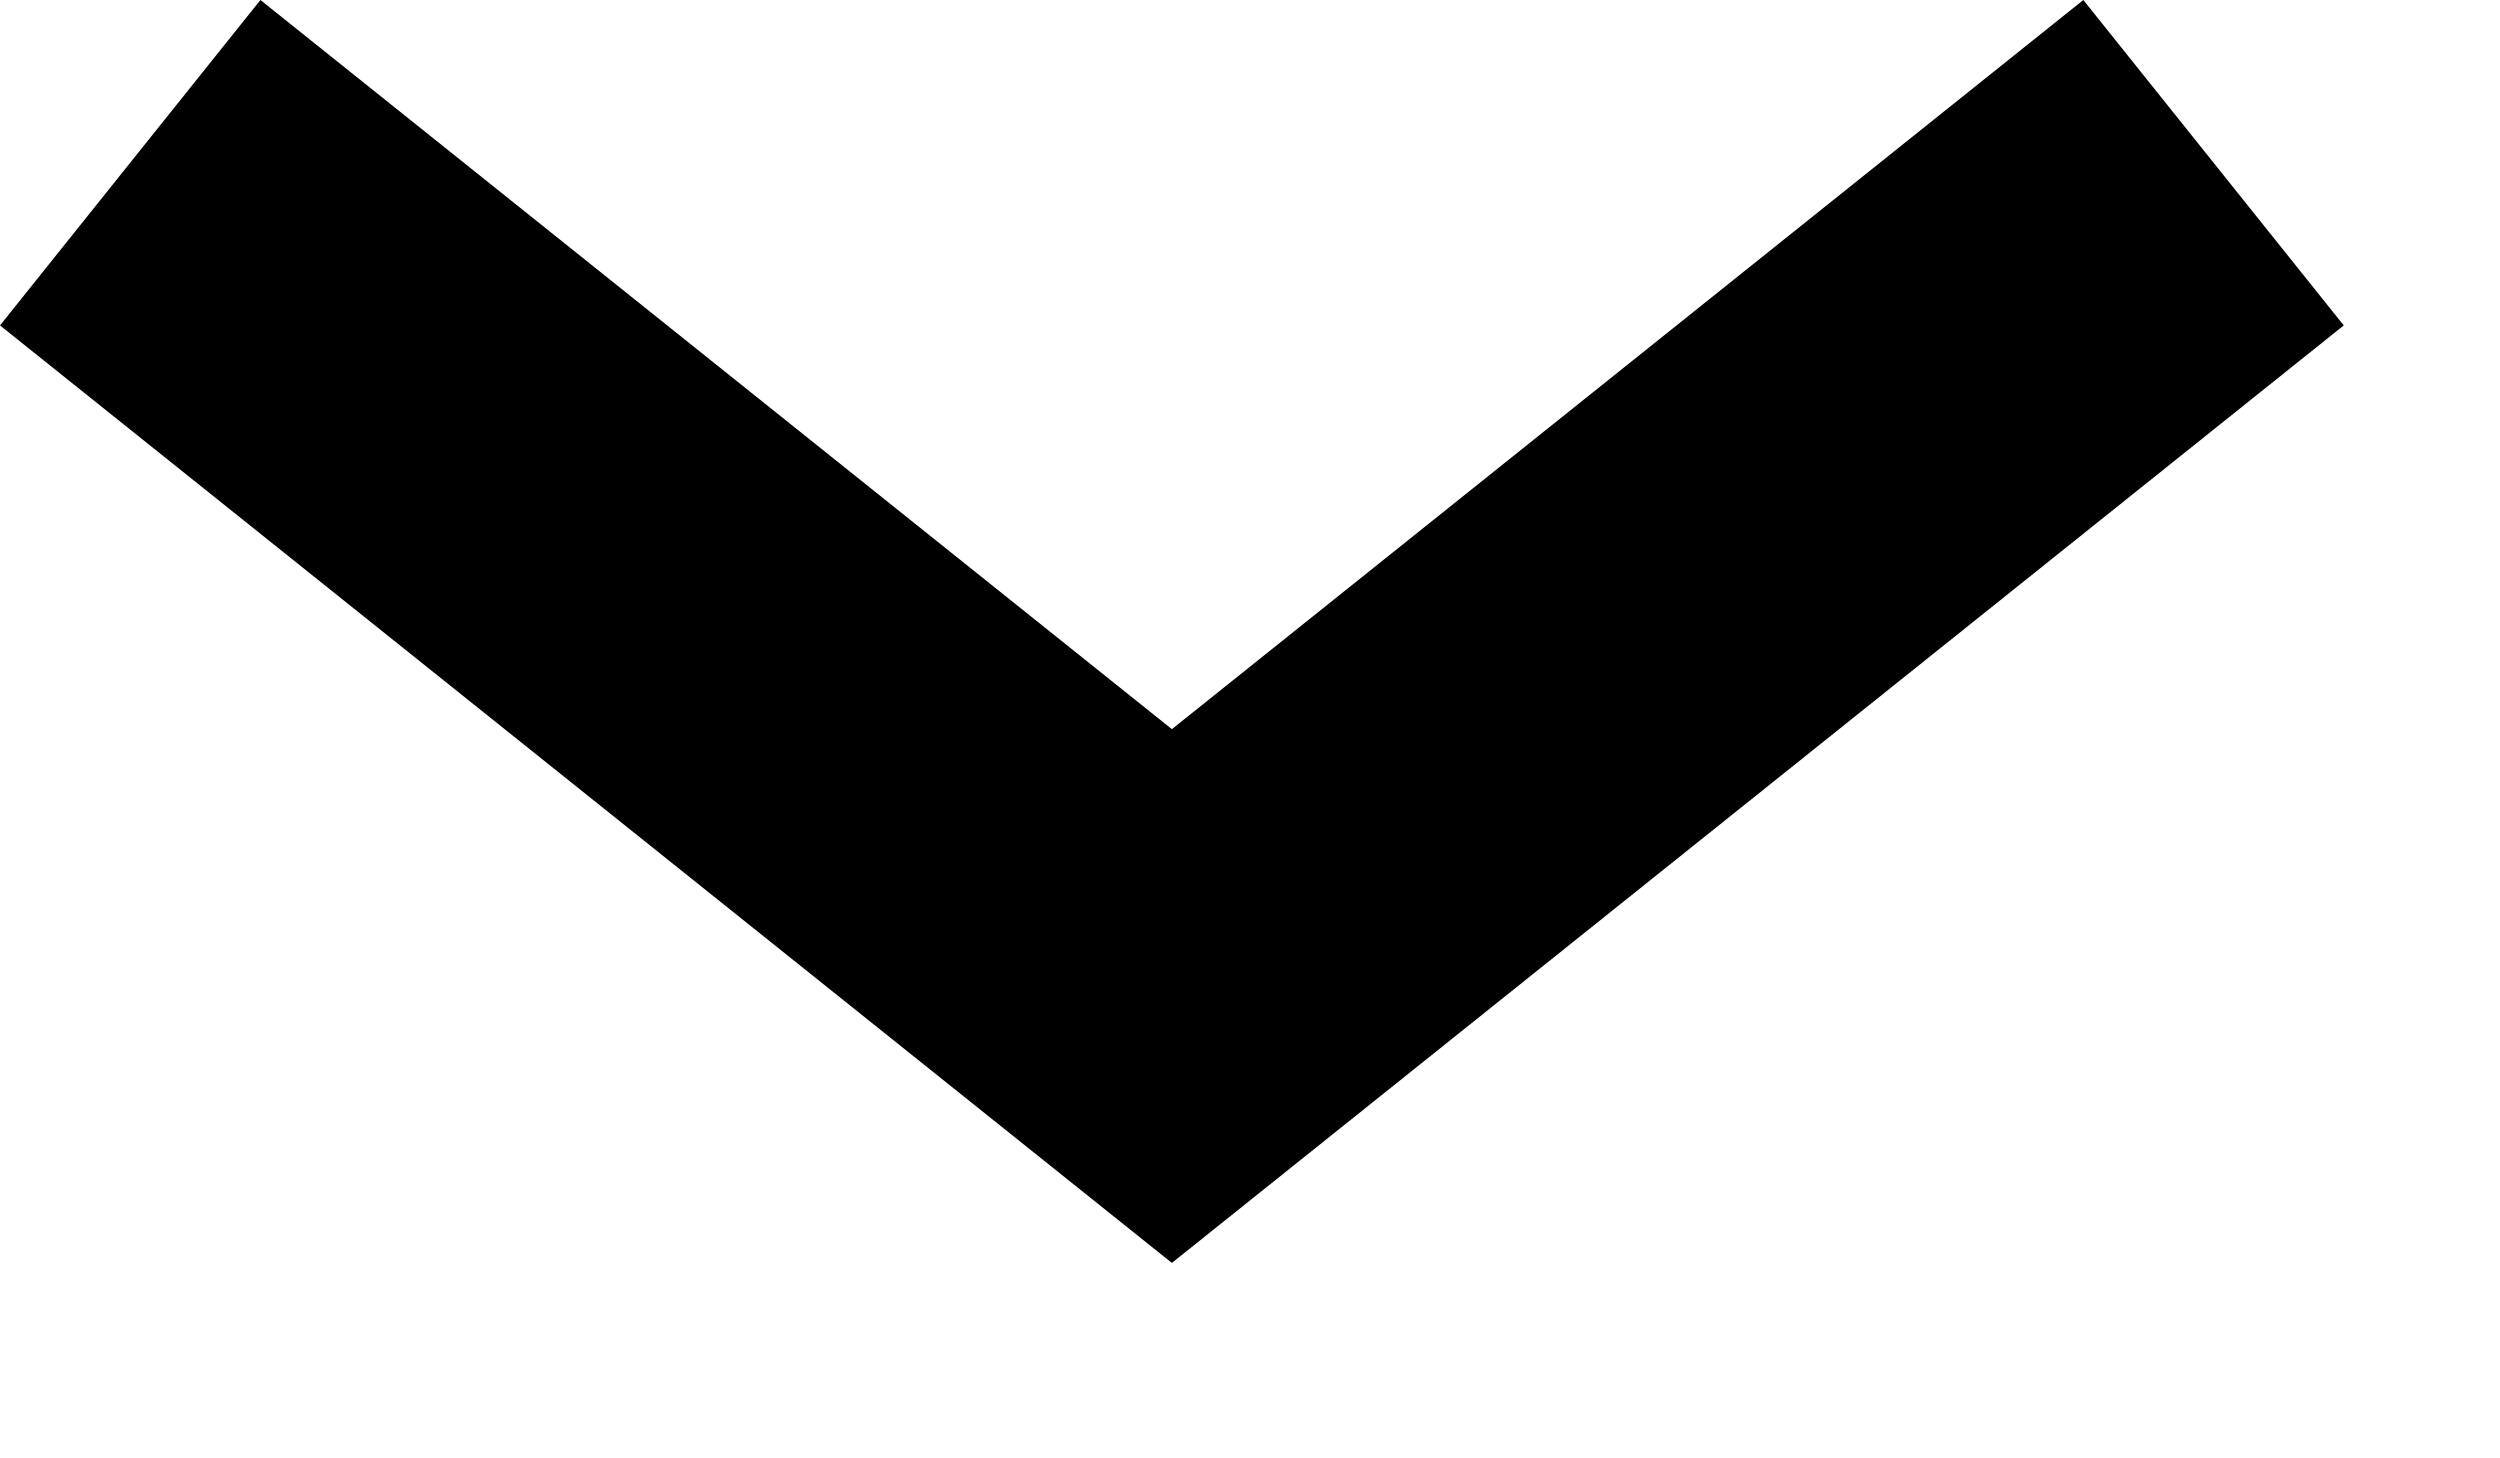 <?xml version="1.0" encoding="utf-8"?>
<svg xmlns="http://www.w3.org/2000/svg" fill="none" height="100%" overflow="visible" preserveAspectRatio="none" style="display: block;" viewBox="0 0 12 7" width="100%">
<path d="M1.25 0L5.625 3.5L10 0L11.25 1.562L5.625 6.062L0 1.562L1.25 0Z" fill="black" id="vector"/>
</svg>